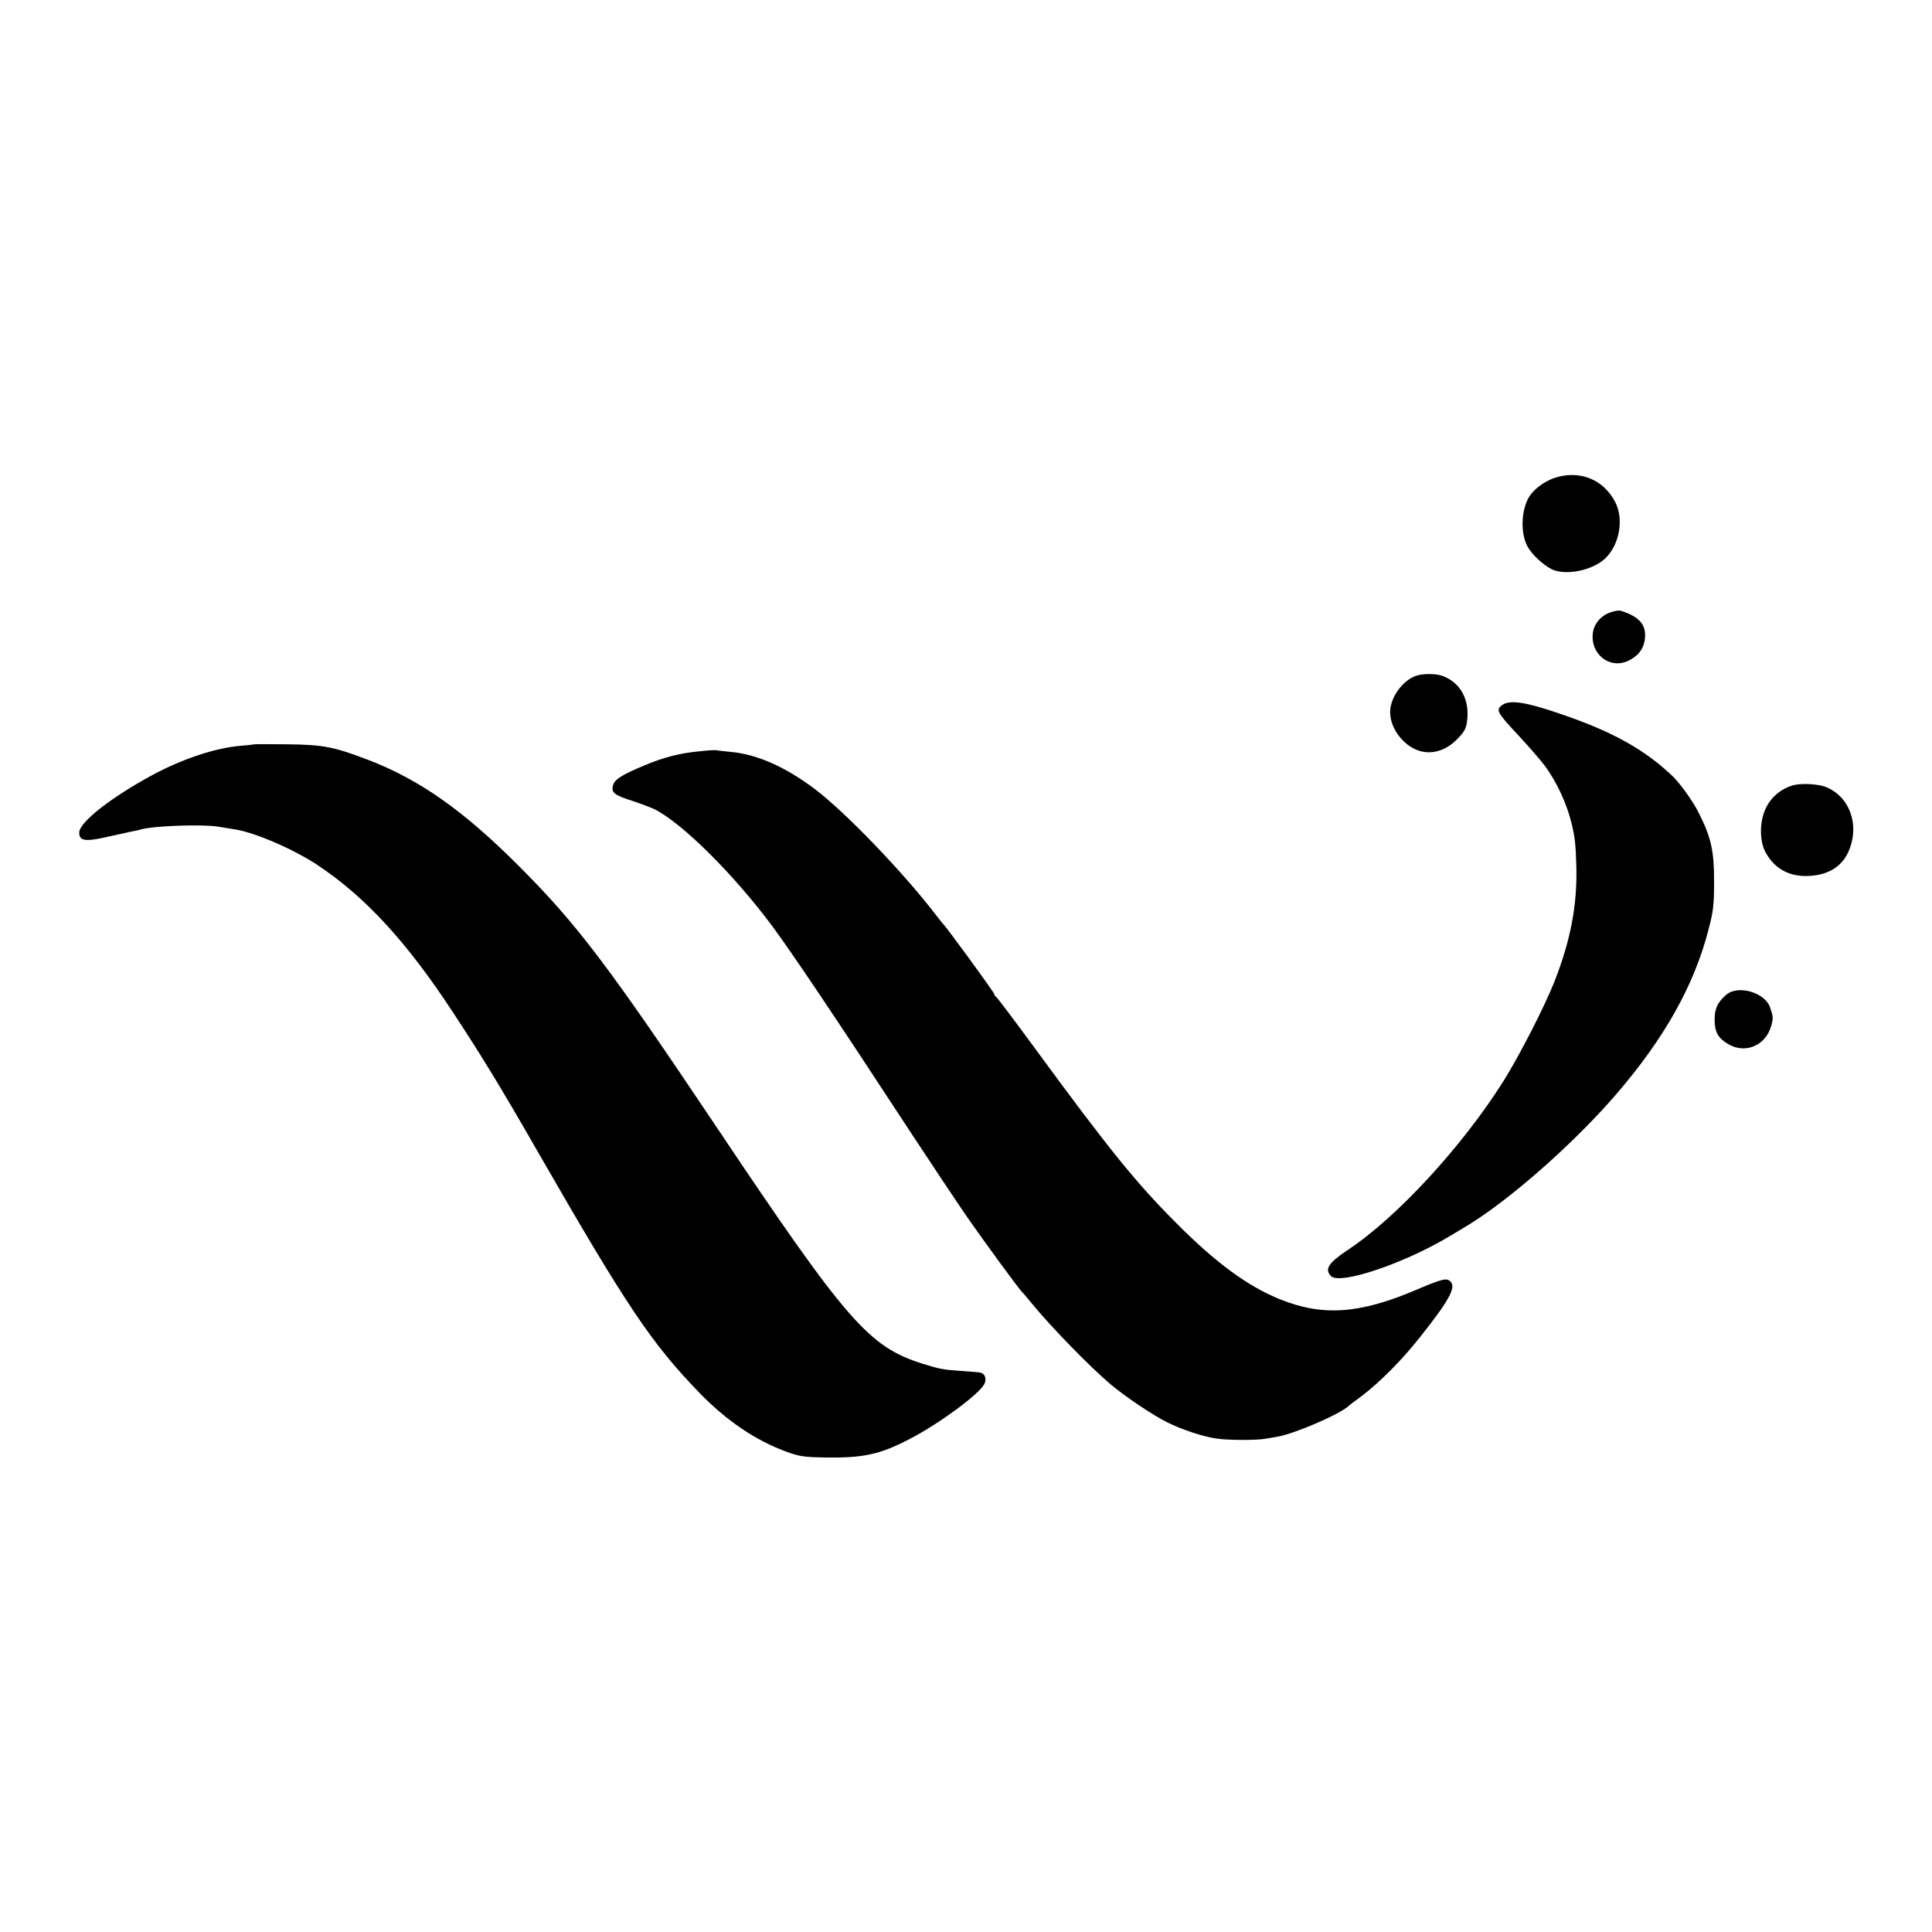 <?xml version="1.0" standalone="no"?>
<!DOCTYPE svg PUBLIC "-//W3C//DTD SVG 20010904//EN"
 "http://www.w3.org/TR/2001/REC-SVG-20010904/DTD/svg10.dtd">
<svg version="1.0" xmlns="http://www.w3.org/2000/svg"
 width="1024pt" height="1024pt" viewBox="0 0 1024 1024"
 preserveAspectRatio="xMidYMid meet">
<g transform="translate(0,1024) scale(0.1,-0.1)"
fill="#000000" stroke="none">
<path d="M8260 7713 c-53 -13 -108 -47 -142 -88 -57 -66 -65 -219 -15 -293 32
-49 102 -107 142 -117 84 -23 208 10 267 69 73 74 95 206 49 295 -59 114 -176
166 -301 134z"/>
<path d="M8535 6994 c-46 -15 -82 -55 -91 -99 -22 -117 86 -207 189 -156 49
25 76 58 84 106 13 79 -24 126 -127 158 -9 3 -34 -1 -55 -9z"/>
<path d="M7502 6657 c-71 -27 -134 -116 -134 -191 1 -56 25 -109 72 -155 83
-81 195 -77 281 9 38 38 49 57 54 92 17 114 -30 206 -125 244 -36 15 -110 15
-148 1z"/>
<path d="M7959 6501 c-31 -25 -24 -38 91 -161 52 -56 114 -127 137 -158 64
-85 120 -207 144 -312 18 -77 20 -102 24 -225 5 -201 -30 -387 -115 -605 -51
-130 -184 -390 -270 -528 -217 -345 -564 -723 -825 -896 -105 -70 -126 -103
-90 -140 48 -47 387 67 627 211 25 15 68 41 95 57 227 138 567 438 789 696
257 298 414 579 490 875 25 96 29 129 29 255 0 162 -16 232 -81 361 -30 61
-101 160 -143 199 -146 138 -315 232 -581 323 -196 68 -281 80 -321 48z"/>
<path d="M1348 6295 c-2 -1 -34 -5 -73 -8 -133 -11 -304 -68 -464 -153 -222
-120 -391 -252 -391 -307 0 -47 34 -50 174 -17 45 10 94 21 109 24 15 2 35 7
45 10 66 19 321 28 405 15 29 -5 70 -11 92 -15 106 -16 314 -106 441 -191 252
-168 474 -410 717 -782 152 -231 252 -395 442 -726 477 -830 607 -1023 860
-1285 145 -150 300 -255 465 -315 65 -24 92 -28 202 -30 207 -3 294 16 457
102 154 81 360 233 388 287 14 27 4 55 -21 61 -11 2 -59 6 -106 9 -94 7 -107
9 -200 38 -286 90 -401 222 -1098 1263 -566 845 -733 1066 -1042 1375 -293
294 -528 459 -800 563 -181 69 -237 80 -427 82 -95 1 -174 1 -175 0z"/>
<path d="M3708 6258 c-102 -9 -194 -33 -293 -75 -120 -50 -158 -74 -166 -106
-10 -38 6 -51 103 -82 45 -15 98 -35 119 -45 148 -76 419 -345 623 -620 106
-143 331 -478 746 -1112 102 -155 232 -350 289 -433 94 -135 275 -382 290
-395 4 -3 26 -30 51 -60 98 -120 309 -337 415 -426 78 -66 224 -164 300 -202
78 -39 195 -78 265 -87 61 -9 209 -9 255 -1 17 3 46 8 65 11 93 16 338 122
380 165 3 3 32 25 65 49 95 72 211 187 309 311 152 191 193 263 166 295 -20
24 -43 18 -178 -39 -305 -131 -501 -144 -729 -52 -172 70 -339 193 -547 402
-212 212 -355 388 -748 924 -111 151 -205 277 -210 278 -4 2 -8 8 -8 13 0 8
-254 356 -269 369 -3 3 -21 25 -40 50 -173 226 -479 544 -641 667 -158 119
-309 186 -450 198 -36 4 -69 7 -75 9 -5 1 -45 -1 -87 -6z"/>
<path d="M9513 6080 c-62 -14 -117 -56 -148 -112 -39 -70 -42 -179 -8 -244 45
-84 120 -128 216 -127 111 1 189 47 225 131 61 140 5 293 -124 342 -36 14
-119 19 -161 10z"/>
<path d="M9149 4967 c-46 -40 -62 -74 -61 -134 0 -63 19 -96 72 -127 91 -54
199 -7 228 97 11 41 11 47 -6 97 -27 80 -171 122 -233 67z"/>
</g>
</svg>
